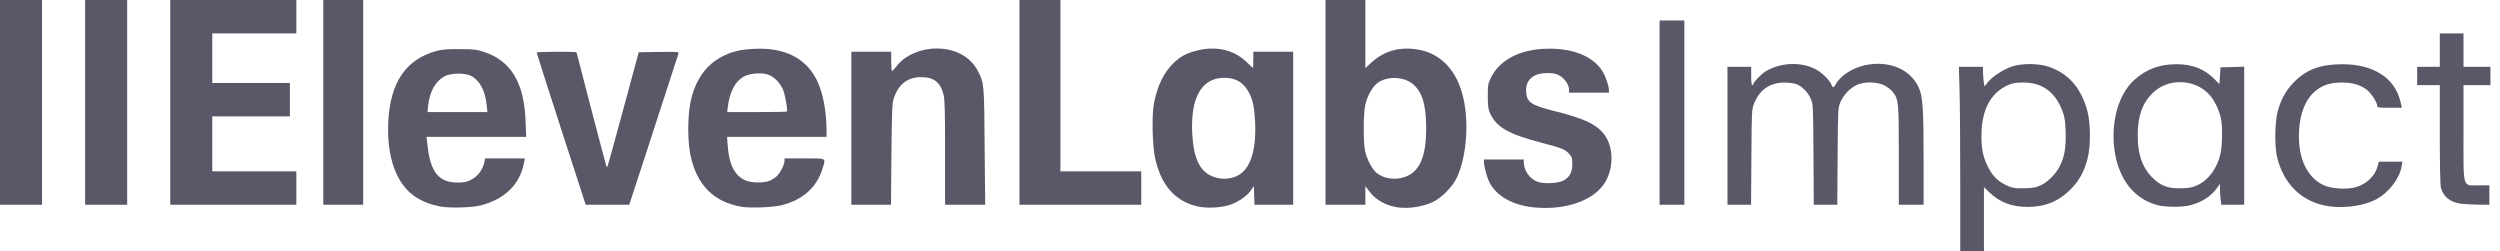 <svg width="229" height="23" viewBox="0 0 229 23" fill="none" xmlns="http://www.w3.org/2000/svg">
    <path
        d="M179.558 16.505C179.558 12.921 179.528 9.131 179.489 8.065L179.43 6.12H180.525H181.631L181.641 6.594C181.641 6.851 181.68 7.255 181.71 7.492L181.779 7.917L182.095 7.522C182.519 6.999 183.457 6.387 184.267 6.1C185.185 5.785 186.715 5.794 187.652 6.11C189.498 6.742 190.653 8.075 191.216 10.217C191.512 11.342 191.512 13.445 191.216 14.54C190.9 15.755 190.456 16.544 189.676 17.334C188.57 18.449 187.356 18.953 185.718 18.953C184.296 18.953 183.201 18.538 182.253 17.65L181.73 17.146V20.078V23H180.644H179.558V16.505ZM186.981 16.949C187.623 16.633 188.324 15.922 188.679 15.212C189.113 14.353 189.252 13.534 189.212 12.092C189.173 11.006 189.123 10.71 188.906 10.128C188.225 8.391 187.04 7.542 185.283 7.561C184.592 7.561 184.346 7.611 183.882 7.818C182.322 8.539 181.513 10.088 181.503 12.388C181.493 13.613 181.621 14.284 182.036 15.152C182.391 15.912 182.816 16.416 183.378 16.752C184.148 17.206 184.474 17.275 185.481 17.245C186.27 17.225 186.517 17.176 186.981 16.949Z"
        fill="#585869" />
    <path
        d="M40.324 18.913C39.456 18.745 38.725 18.469 38.103 18.064C36.326 16.929 35.408 14.432 35.566 11.155C35.744 7.542 37.185 5.429 39.979 4.669C40.462 4.531 40.976 4.491 42.101 4.501C43.414 4.501 43.671 4.531 44.342 4.758C46.81 5.577 48.014 7.581 48.142 11.085L48.202 12.537H43.631H39.071L39.14 13.158C39.406 15.784 40.176 16.742 42.002 16.722C42.585 16.712 42.802 16.663 43.226 16.426C43.789 16.13 44.243 15.488 44.371 14.846L44.431 14.511H46.247H48.073L48.014 14.836C47.659 16.84 46.306 18.212 44.075 18.805C43.256 19.022 41.203 19.081 40.324 18.913ZM44.579 9.615C44.441 8.302 43.947 7.374 43.177 6.969C42.585 6.653 41.272 6.673 40.68 7.009C39.87 7.473 39.357 8.41 39.219 9.674L39.159 10.266H41.904H44.648L44.579 9.615Z"
        fill="#585869" />
    <path
        d="M68.002 18.953C65.406 18.538 63.827 16.969 63.254 14.244C62.968 12.882 62.978 10.691 63.254 9.328C63.659 7.394 64.636 5.972 66.087 5.212C67.025 4.718 67.755 4.541 69.098 4.472C71.891 4.333 73.875 5.34 74.863 7.423C75.396 8.549 75.702 10.207 75.712 11.925V12.537H71.161H66.6L66.66 13.356C66.827 15.656 67.686 16.712 69.394 16.712C70.203 16.712 70.549 16.604 71.062 16.218C71.408 15.952 71.862 15.113 71.862 14.738V14.511H73.688C75.771 14.511 75.642 14.442 75.356 15.409C74.833 17.156 73.53 18.321 71.566 18.805C70.796 18.992 68.772 19.071 68.002 18.953ZM72.079 10.217C72.158 10.138 71.97 8.983 71.793 8.391C71.566 7.68 70.904 6.979 70.282 6.811C69.591 6.624 68.604 6.732 68.071 7.048C67.341 7.473 66.837 8.45 66.679 9.713L66.61 10.266H69.315C70.805 10.266 72.049 10.246 72.079 10.217Z"
        fill="#585869" />
    <path
        d="M109.68 18.904C107.637 18.439 106.334 16.949 105.801 14.451C105.554 13.297 105.495 10.552 105.702 9.476C106.028 7.798 106.63 6.584 107.568 5.706C108.18 5.143 108.683 4.876 109.641 4.63C111.418 4.185 113.027 4.561 114.201 5.696C114.497 5.982 114.754 6.219 114.774 6.219C114.794 6.219 114.803 5.883 114.803 5.479V4.738H116.63H118.456V11.747V18.755H116.679H114.912L114.882 17.897L114.853 17.048L114.576 17.452C114.221 17.956 113.451 18.489 112.681 18.755C111.901 19.032 110.529 19.101 109.68 18.904ZM112.997 16.238C114.399 15.824 115.09 14.086 114.971 11.253C114.902 9.782 114.774 9.161 114.349 8.381C113.846 7.473 113.007 7.048 111.891 7.137C109.996 7.285 109.058 9.042 109.206 12.191C109.325 14.54 109.917 15.764 111.171 16.199C111.812 16.416 112.346 16.436 112.997 16.238Z"
        fill="#585869" />
    <path
        d="M127.566 18.903C126.589 18.637 125.878 18.163 125.355 17.433L125.068 17.048V17.897V18.755H123.242H121.416V9.378V0H123.242H125.068V3.119V6.239L125.621 5.725C126.865 4.6 128.365 4.215 130.132 4.59C131.988 4.985 133.34 6.397 133.943 8.588C134.604 10.937 134.377 14.303 133.439 16.288C133.044 17.117 132.047 18.124 131.258 18.499C130.142 19.022 128.632 19.19 127.566 18.903ZM128.563 16.248C130.014 15.814 130.646 14.422 130.636 11.697C130.636 9.536 130.241 8.321 129.343 7.64C128.504 6.999 127.062 6.979 126.213 7.571C125.74 7.907 125.236 8.785 125.059 9.605C124.871 10.424 124.871 13.188 125.059 13.918C125.246 14.669 125.73 15.567 126.125 15.863C126.766 16.357 127.714 16.505 128.563 16.248Z"
        fill="#585869" />
    <path
        d="M140.37 18.982C138.494 18.765 137.063 17.936 136.431 16.702C136.214 16.278 135.928 15.222 135.928 14.836V14.609H137.754H139.58V14.836C139.58 15.606 140.103 16.366 140.814 16.643C141.416 16.87 142.759 16.801 143.242 16.524C143.795 16.199 144.022 15.764 144.022 15.044C144.022 14.491 143.993 14.382 143.726 14.086C143.381 13.691 143.045 13.553 141.258 13.089C138.198 12.3 137.073 11.658 136.49 10.375C136.323 10.009 136.283 9.713 136.283 8.835C136.273 7.857 136.303 7.69 136.53 7.196C137.29 5.567 139.057 4.59 141.416 4.472C143.904 4.343 145.878 5.094 146.766 6.495C147.072 6.969 147.378 7.857 147.378 8.262V8.489H145.552H143.726V8.223C143.726 7.779 143.321 7.176 142.857 6.93C142.532 6.742 142.285 6.693 141.752 6.693C140.409 6.693 139.708 7.334 139.797 8.46C139.876 9.397 140.271 9.644 142.522 10.207C145.019 10.839 146.125 11.342 146.835 12.171C147.862 13.366 147.872 15.537 146.875 16.929C145.759 18.479 143.163 19.298 140.37 18.982Z"
        fill="#585869" />
    <path
        d="M197.642 18.795C196.754 18.558 196.023 18.143 195.382 17.502C192.934 15.063 193.023 9.516 195.54 7.285C196.626 6.327 197.83 5.883 199.35 5.883C200.811 5.873 201.936 6.318 202.854 7.255L203.299 7.709L203.348 6.939L203.397 6.17L204.483 6.14L205.569 6.11V12.438V18.755H204.523H203.476L203.407 18.242C203.378 17.956 203.348 17.521 203.348 17.285V16.85L203.062 17.235C202.519 17.995 201.68 18.528 200.614 18.805C199.903 18.992 198.343 18.982 197.642 18.795ZM201.295 16.959C202.302 16.485 203.081 15.429 203.397 14.096C203.565 13.356 203.595 11.579 203.437 10.839C203.269 10.059 202.825 9.161 202.371 8.667C201.028 7.196 198.56 7.137 197.168 8.539C196.221 9.486 195.816 10.641 195.816 12.388C195.806 14.066 196.221 15.3 197.06 16.169C197.889 17.028 198.55 17.285 199.844 17.245C200.564 17.225 200.841 17.176 201.295 16.959Z"
        fill="#585869" />
    <path
        d="M212.646 18.755C210.613 18.222 209.201 16.742 208.609 14.511C208.333 13.494 208.362 11.155 208.658 10.118C208.984 9.003 209.418 8.242 210.159 7.492C211.284 6.357 212.577 5.883 214.551 5.883C217.434 5.883 219.379 7.137 219.892 9.348L220.01 9.871H218.885C217.878 9.871 217.76 9.851 217.76 9.703C217.76 9.378 217.167 8.489 216.763 8.193C216.151 7.749 215.46 7.561 214.502 7.561C213.476 7.561 212.804 7.769 212.133 8.302C211.225 9.022 210.672 10.325 210.593 11.993C210.465 14.402 211.274 16.209 212.814 16.949C213.535 17.294 214.966 17.383 215.815 17.137C216.782 16.86 217.552 16.11 217.789 15.231L217.898 14.807H218.974H220.06L219.991 15.221C219.813 16.347 218.816 17.64 217.671 18.252C216.348 18.953 214.226 19.17 212.646 18.755Z"
        fill="#585869" />
    <path d="M0 9.378V0H1.925H3.85V9.378V18.755H1.925H0V9.378Z" fill="#585869" />
    <path d="M7.799 9.378V0H9.724H11.649V9.378V18.755H9.724H7.799V9.378Z"
        fill="#585869" />
    <path
        d="M15.596 9.378V0H21.37H27.145V1.53V3.06H23.295H19.445V5.33V7.601H22.999H26.553V9.131V10.661H22.999H19.445V13.178V15.695H23.295H27.145V17.225V18.755H21.37H15.596V9.378Z"
        fill="#585869" />
    <path d="M29.613 9.378V0H31.439H33.266V9.378V18.755H31.439H29.613V9.378Z"
        fill="#585869" />
    <path
        d="M51.399 11.816C50.165 8.006 49.158 4.857 49.158 4.817C49.158 4.728 52.811 4.709 52.811 4.797C52.811 4.857 55.456 14.975 55.535 15.192C55.555 15.271 55.604 15.3 55.634 15.281C55.663 15.251 56.315 12.872 57.095 10.009L58.506 4.788L60.352 4.758C62.178 4.738 62.198 4.738 62.139 4.936C61.951 5.528 60.036 11.411 58.921 14.836L57.638 18.755H55.644H53.65L51.399 11.816Z"
        fill="#585869" />
    <path
        d="M77.982 11.747V4.738H79.809H81.635V5.627C81.635 6.12 81.664 6.515 81.714 6.505C81.753 6.505 81.96 6.278 82.178 6.002C82.928 5.054 84.34 4.442 85.771 4.442C87.518 4.442 88.91 5.202 89.591 6.535C90.144 7.601 90.154 7.709 90.193 13.454L90.243 18.755H88.406H86.57V13.988C86.57 10.009 86.541 9.121 86.422 8.637C86.126 7.512 85.524 7.058 84.349 7.068C83.125 7.068 82.286 7.729 81.862 9.032C81.724 9.457 81.694 10.177 81.654 14.146L81.615 18.755H79.799H77.982V11.747Z"
        fill="#585869" />
    <path
        d="M93.383 9.378V0H95.258H97.134V7.848V15.695H100.836H104.537V17.225V18.755H98.96H93.383V9.378Z"
        fill="#585869" />
    <path d="M152.018 10.316V1.876H153.153H154.288V10.316V18.755H153.153H152.018V10.316Z"
        fill="#585869" />
    <path
        d="M158.236 12.438V6.12H159.322H160.408V6.959C160.408 7.453 160.447 7.798 160.507 7.798C160.566 7.798 160.605 7.759 160.605 7.7C160.605 7.542 161.316 6.801 161.691 6.564C163.004 5.745 164.82 5.627 166.202 6.288C166.785 6.555 167.525 7.245 167.732 7.7C167.89 8.065 167.969 8.075 168.147 7.729C168.552 6.949 169.687 6.219 170.842 5.972C173.023 5.508 174.988 6.327 175.758 8.025C176.123 8.815 176.202 9.93 176.202 14.54V18.755H175.067H173.932V14.234C173.932 9.328 173.912 9.121 173.389 8.43C173.25 8.242 172.895 7.976 172.619 7.828C171.918 7.473 170.753 7.453 170.062 7.788C169.43 8.094 168.838 8.726 168.572 9.378C168.364 9.911 168.354 10.019 168.325 14.343L168.295 18.755H167.219H166.143L166.114 14.146C166.084 9.526 166.084 9.526 165.847 9.012C165.581 8.4 165.038 7.877 164.495 7.69C164.278 7.621 163.804 7.561 163.419 7.561C162.135 7.571 161.178 8.233 160.694 9.437C160.457 10.019 160.457 10.059 160.428 14.392L160.398 18.755H159.312H158.236V12.438Z"
        fill="#585869" />
    <path
        d="M225.39 18.657C224.413 18.509 223.821 18.025 223.584 17.186C223.525 16.969 223.485 15.034 223.485 12.319V7.798H222.449H221.412V6.959V6.12H222.449H223.485V4.59V3.06H224.571H225.657V4.59V6.12H226.891H228.125V6.959V7.798H226.891H225.657V12.132C225.657 17.393 225.538 16.979 227.049 16.979H228.026V17.867V18.755L226.97 18.745C226.377 18.736 225.676 18.696 225.39 18.657Z"
        fill="#585869" />
</svg>
    
